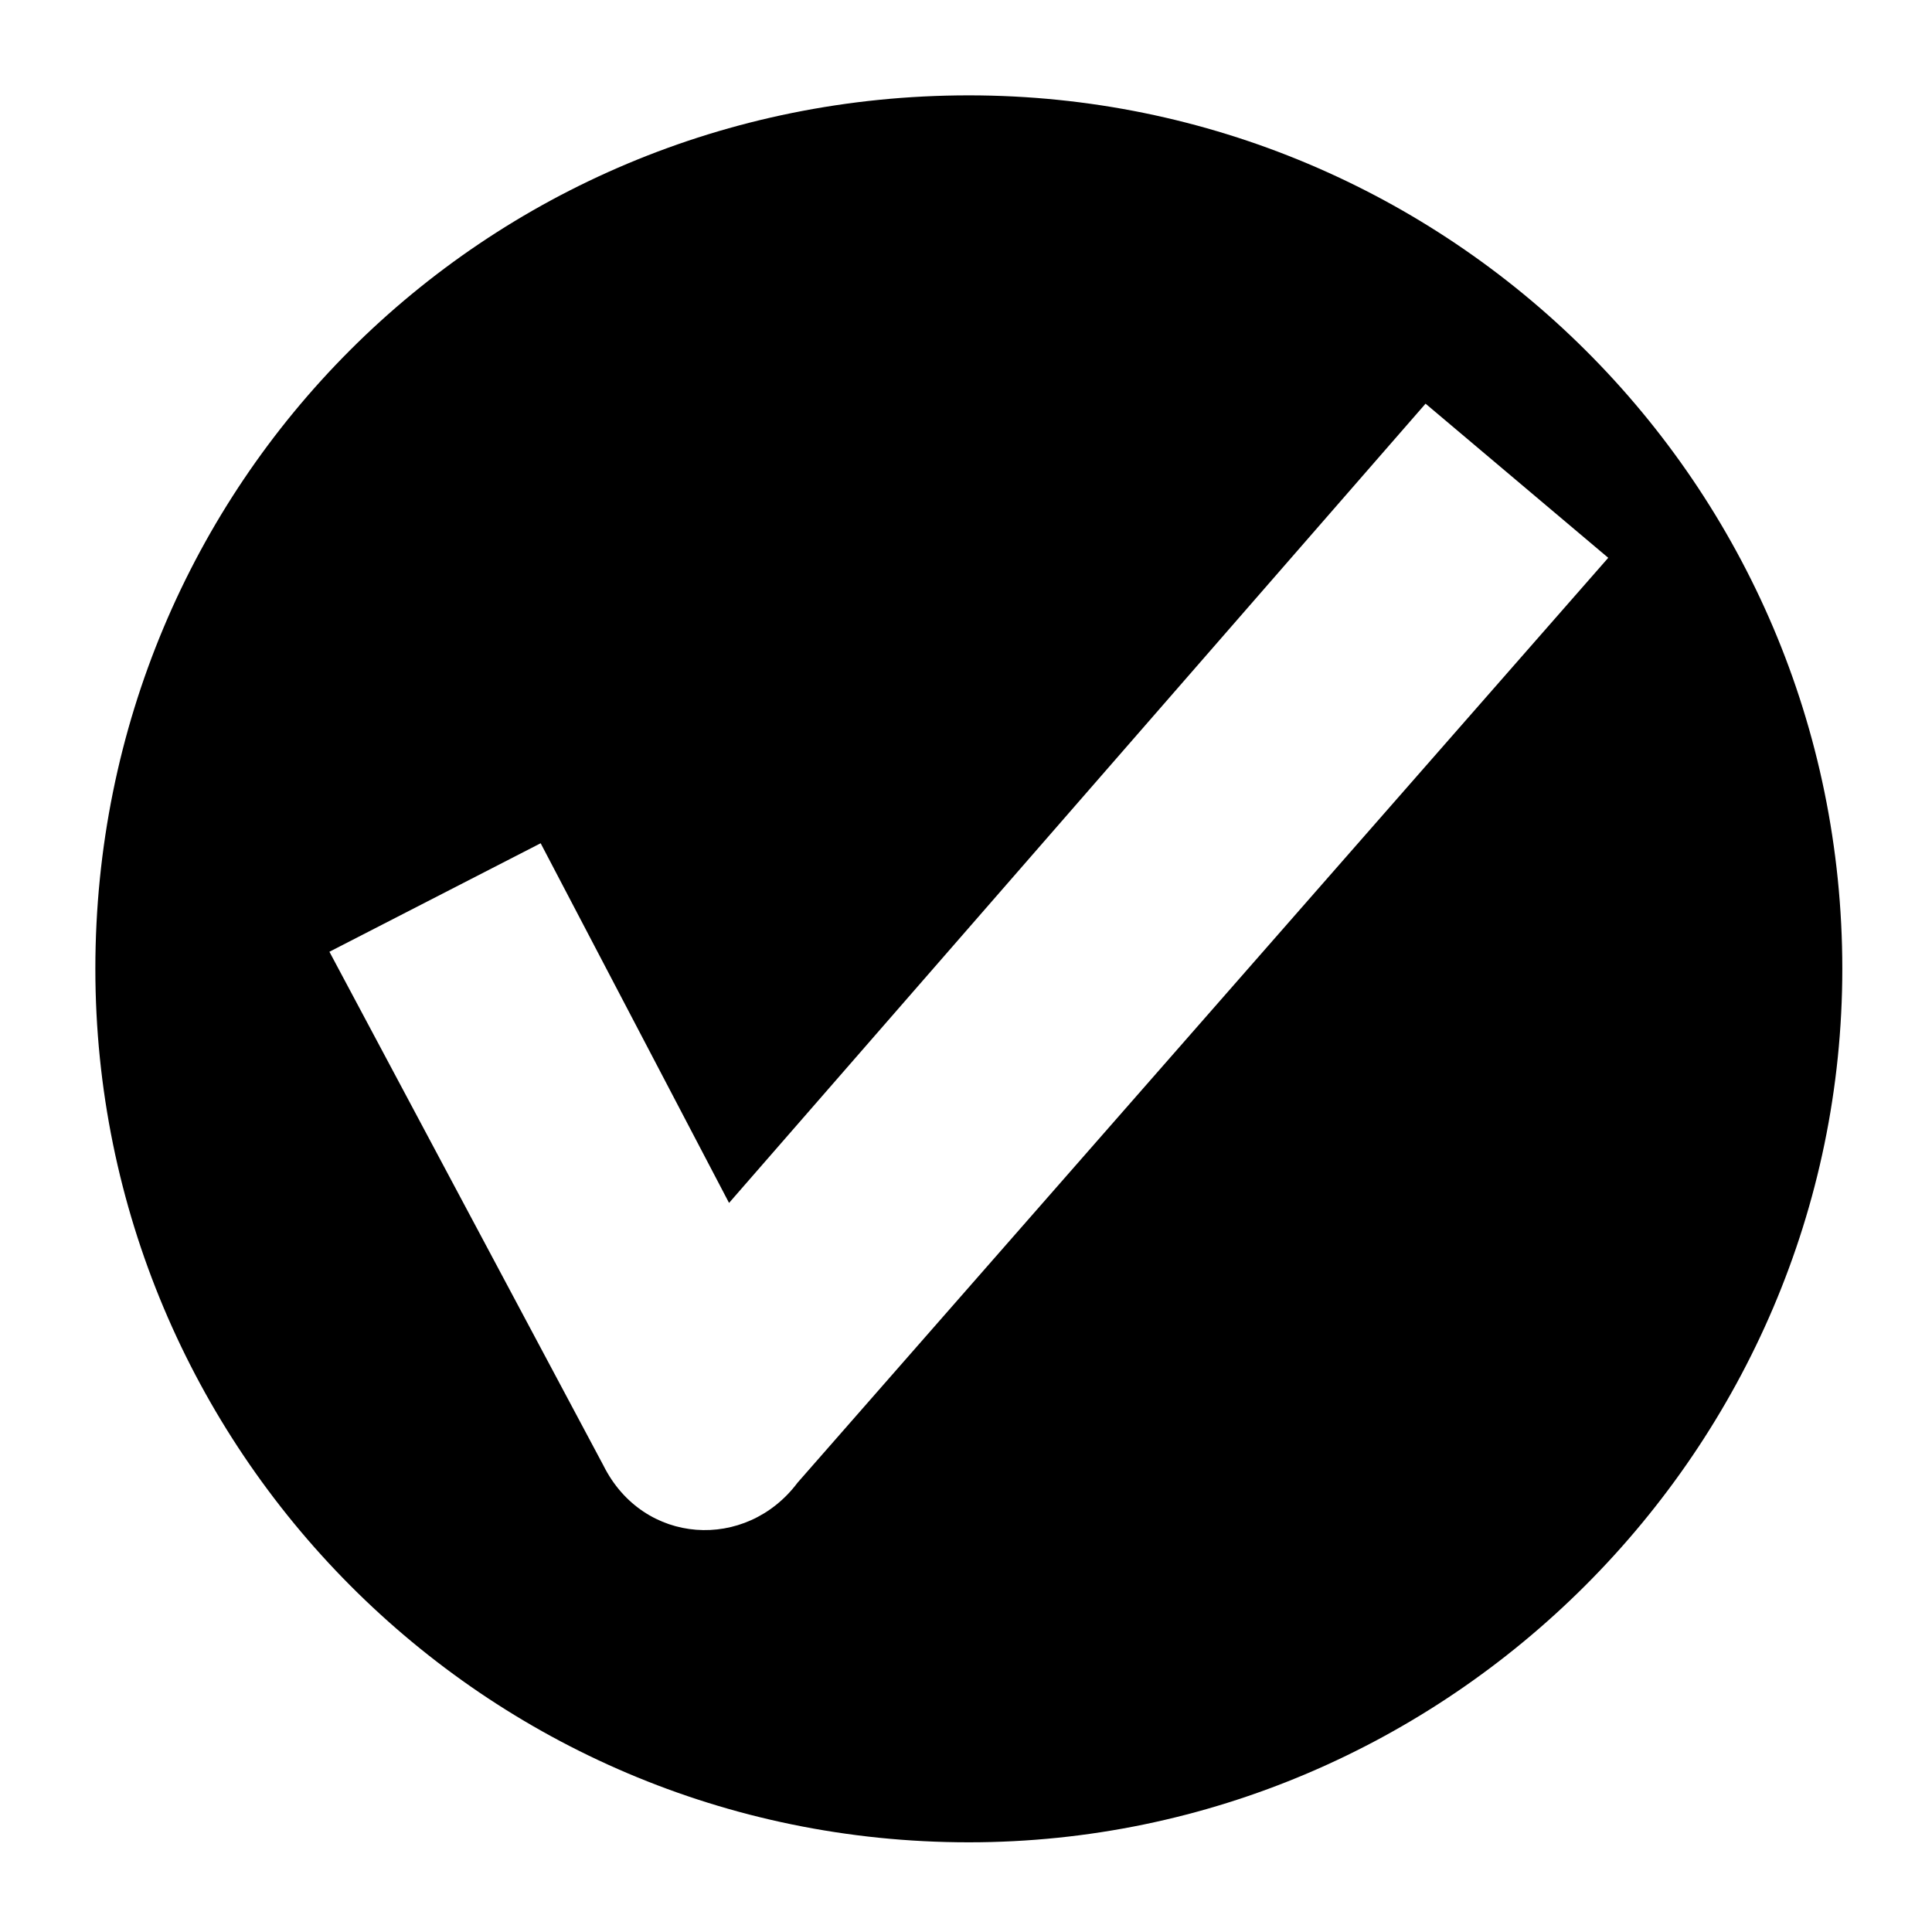 <?xml version="1.0" encoding="UTF-8"?>
<!-- The Best Svg Icon site in the world: iconSvg.co, Visit us! https://iconsvg.co -->
<svg fill="#000000" width="800px" height="800px" version="1.1" viewBox="144 144 512 512" xmlns="http://www.w3.org/2000/svg">
 <path d="m400.75 169.27c127.09 0 231.48 102.88 231.48 231.48 0 127.09-104.39 231.48-231.48 231.48-128.6 0-231.48-104.39-231.48-231.48 0-128.6 102.88-231.48 231.48-231.48zm-113.47 198.2 49.926 95.316 184.58-211.81 48.414 40.848-214.84 245.1c-13.617 18.156-40.848 16.641-51.441-4.539l-72.621-136.16z" fill-rule="evenodd"/>
</svg>